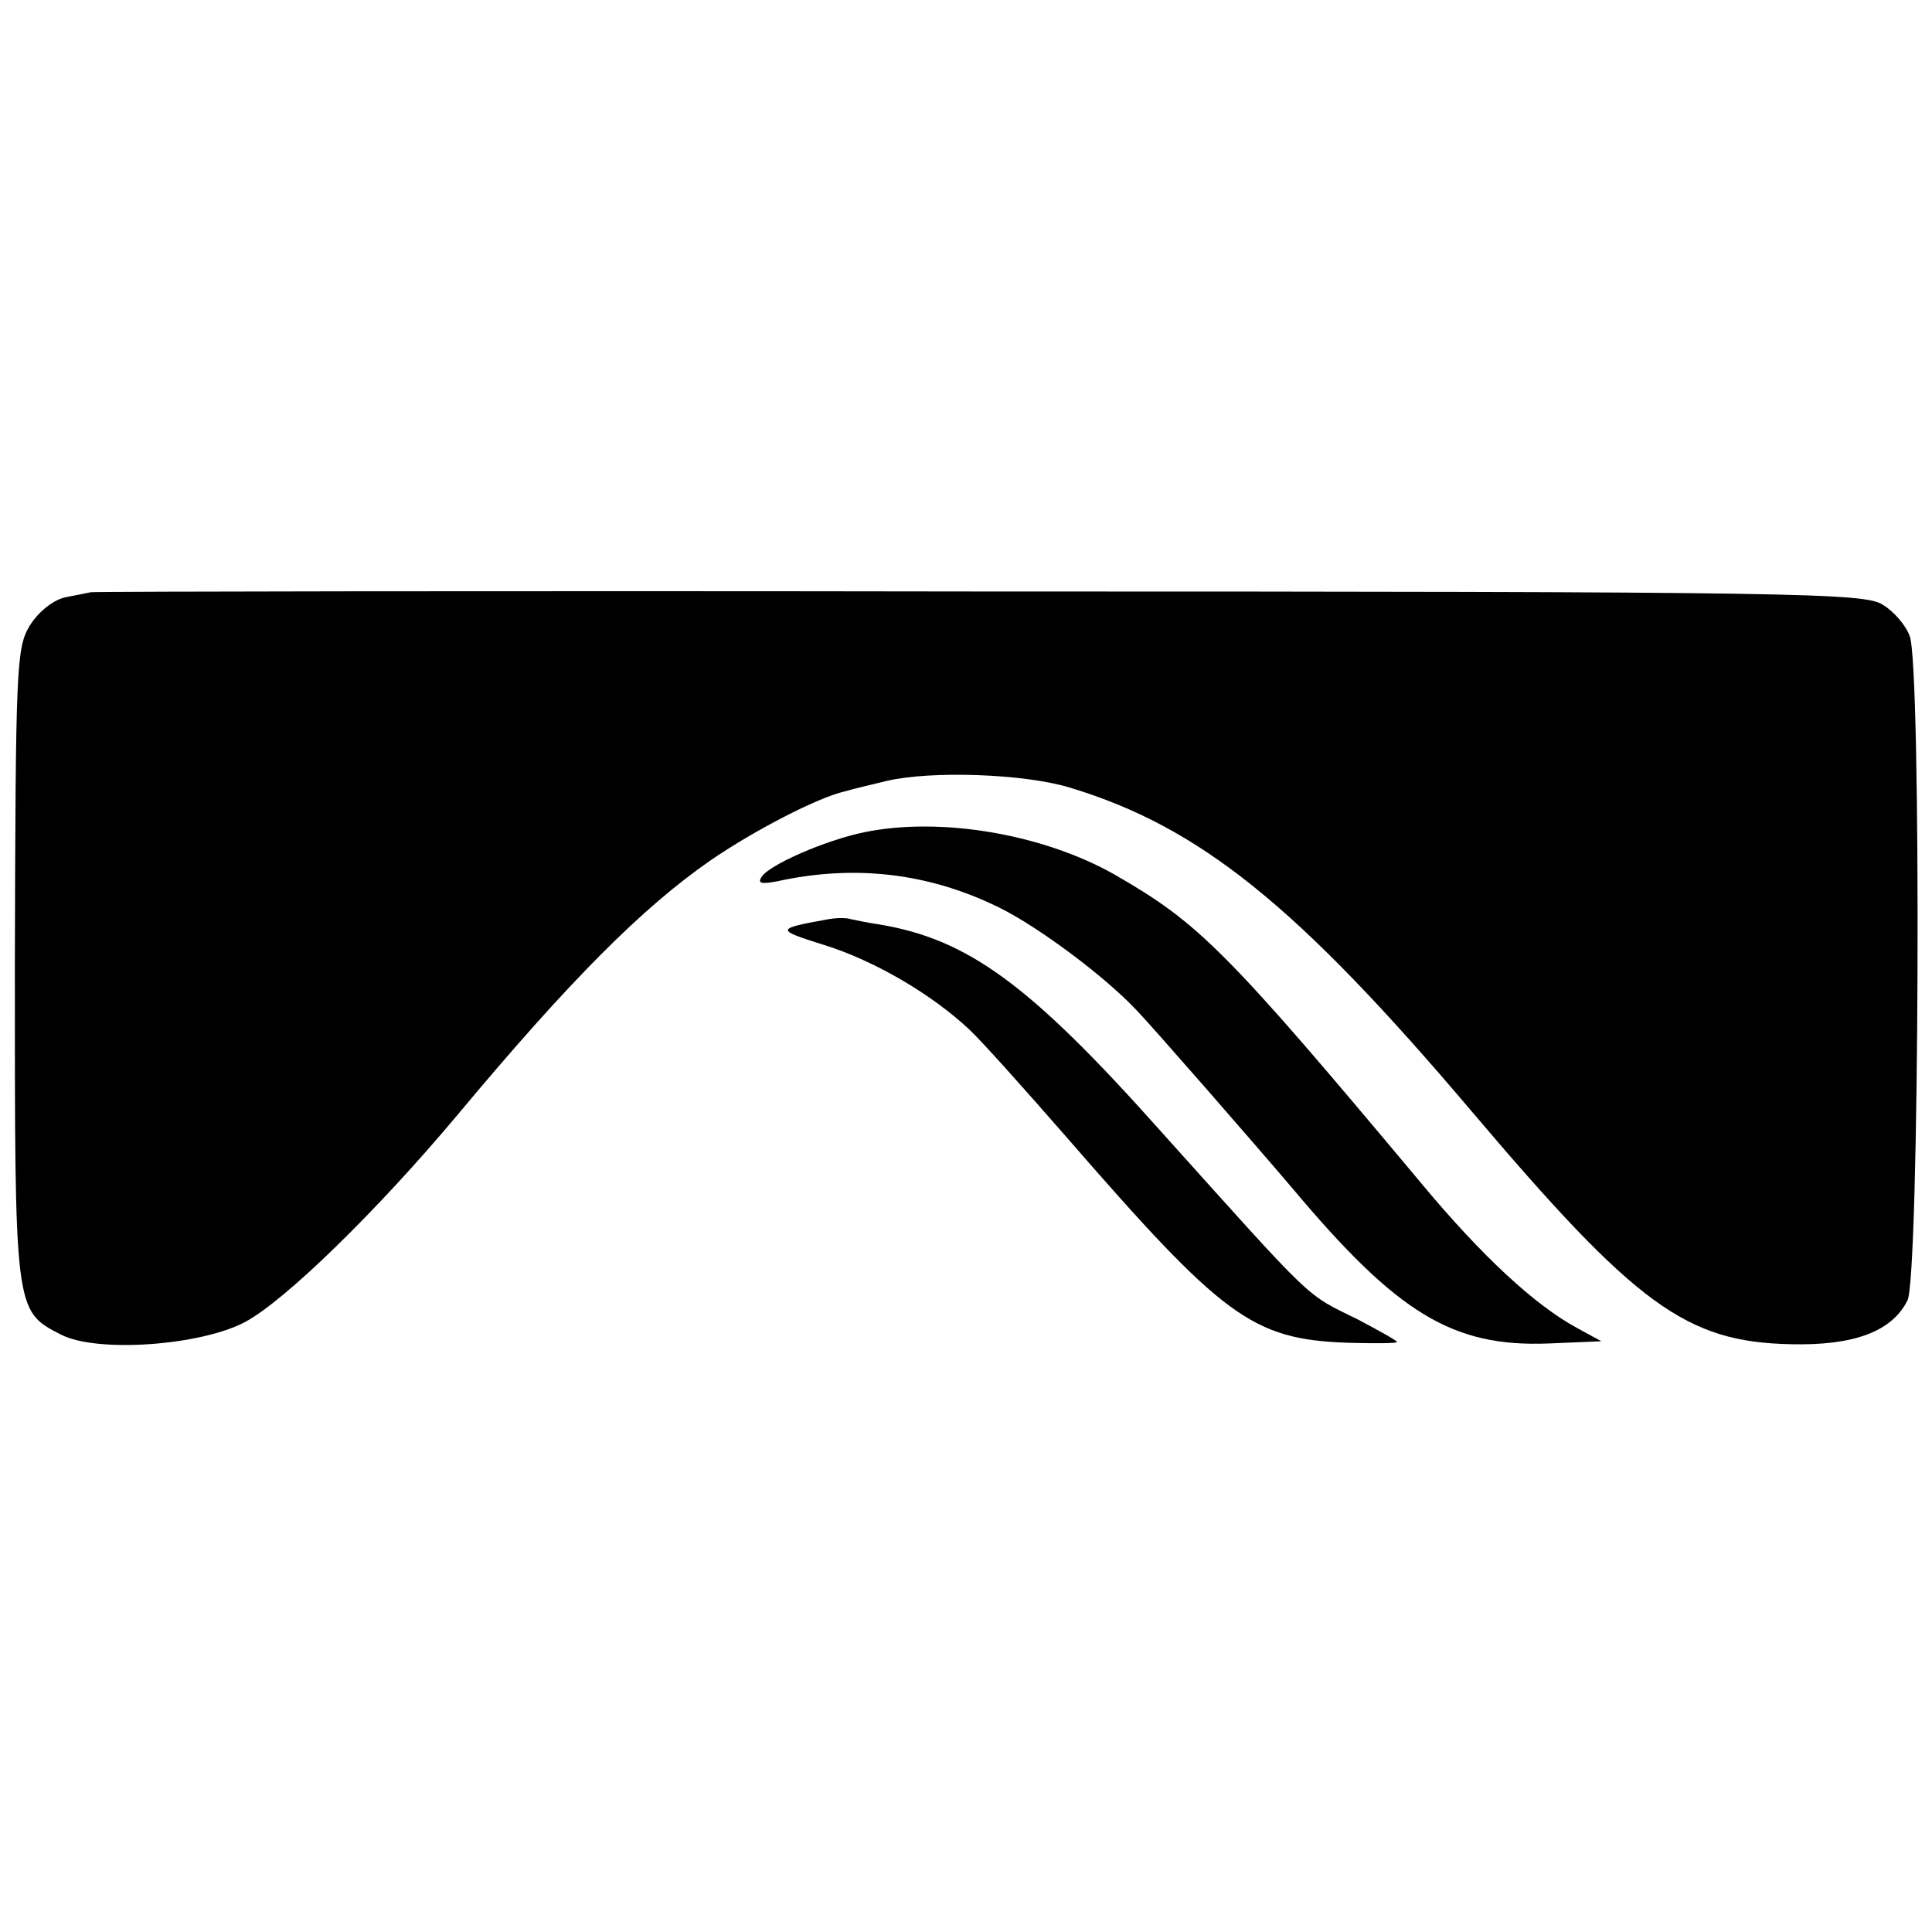 <?xml version="1.0" standalone="no"?>
<!DOCTYPE svg PUBLIC "-//W3C//DTD SVG 20010904//EN"
 "http://www.w3.org/TR/2001/REC-SVG-20010904/DTD/svg10.dtd">
<svg version="1.0" xmlns="http://www.w3.org/2000/svg"
 width="260pt" height="260pt" viewBox="0 0 260 260"
 preserveAspectRatio="xMidYMid meet">
<g transform="translate(0,260) scale(0.1,-0.1)"
fill="#000000" stroke="none">
<path d="M122 1803 c-4 -1 -20 -4 -35 -7 -16 -4 -35 -19 -47 -38 -18 -30 -19
-55 -20 -455 0 -467 -1 -467 62 -499 48 -25 188 -15 248 17 54 29 178 150 286
279 151 181 249 279 340 342 58 40 145 85 181 93 10 3 35 9 56 14 59 14 185
10 247 -9 175 -53 306 -159 540 -435 222 -262 289 -311 430 -314 85 -2 136 17
157 59 16 31 19 854 3 894 -5 14 -21 33 -36 42 -24 16 -104 18 -1215 18 -654
1 -1192 0 -1197 -1z"/>
<path d="M1163 1480 c-53 -11 -128 -44 -138 -60 -6 -9 0 -10 21 -6 105 23 204
11 298 -35 53 -26 143 -93 186 -139 23 -24 159 -180 210 -240 141 -168 215
-213 344 -208 l71 3 -33 18 c-57 31 -128 97 -208 193 -265 317 -301 352 -414
417 -97 55 -235 78 -337 57z"/>
<path d="M1115 1363 c-72 -13 -72 -14 -5 -35 67 -21 144 -66 195 -114 17 -16
75 -81 130 -144 211 -243 250 -272 377 -277 37 -1 68 -1 68 1 0 2 -24 15 -52
30 -73 36 -55 19 -268 256 -174 195 -257 256 -377 276 -15 2 -32 6 -38 7 -5 2
-19 2 -30 0z"/>
</g>
</svg>
